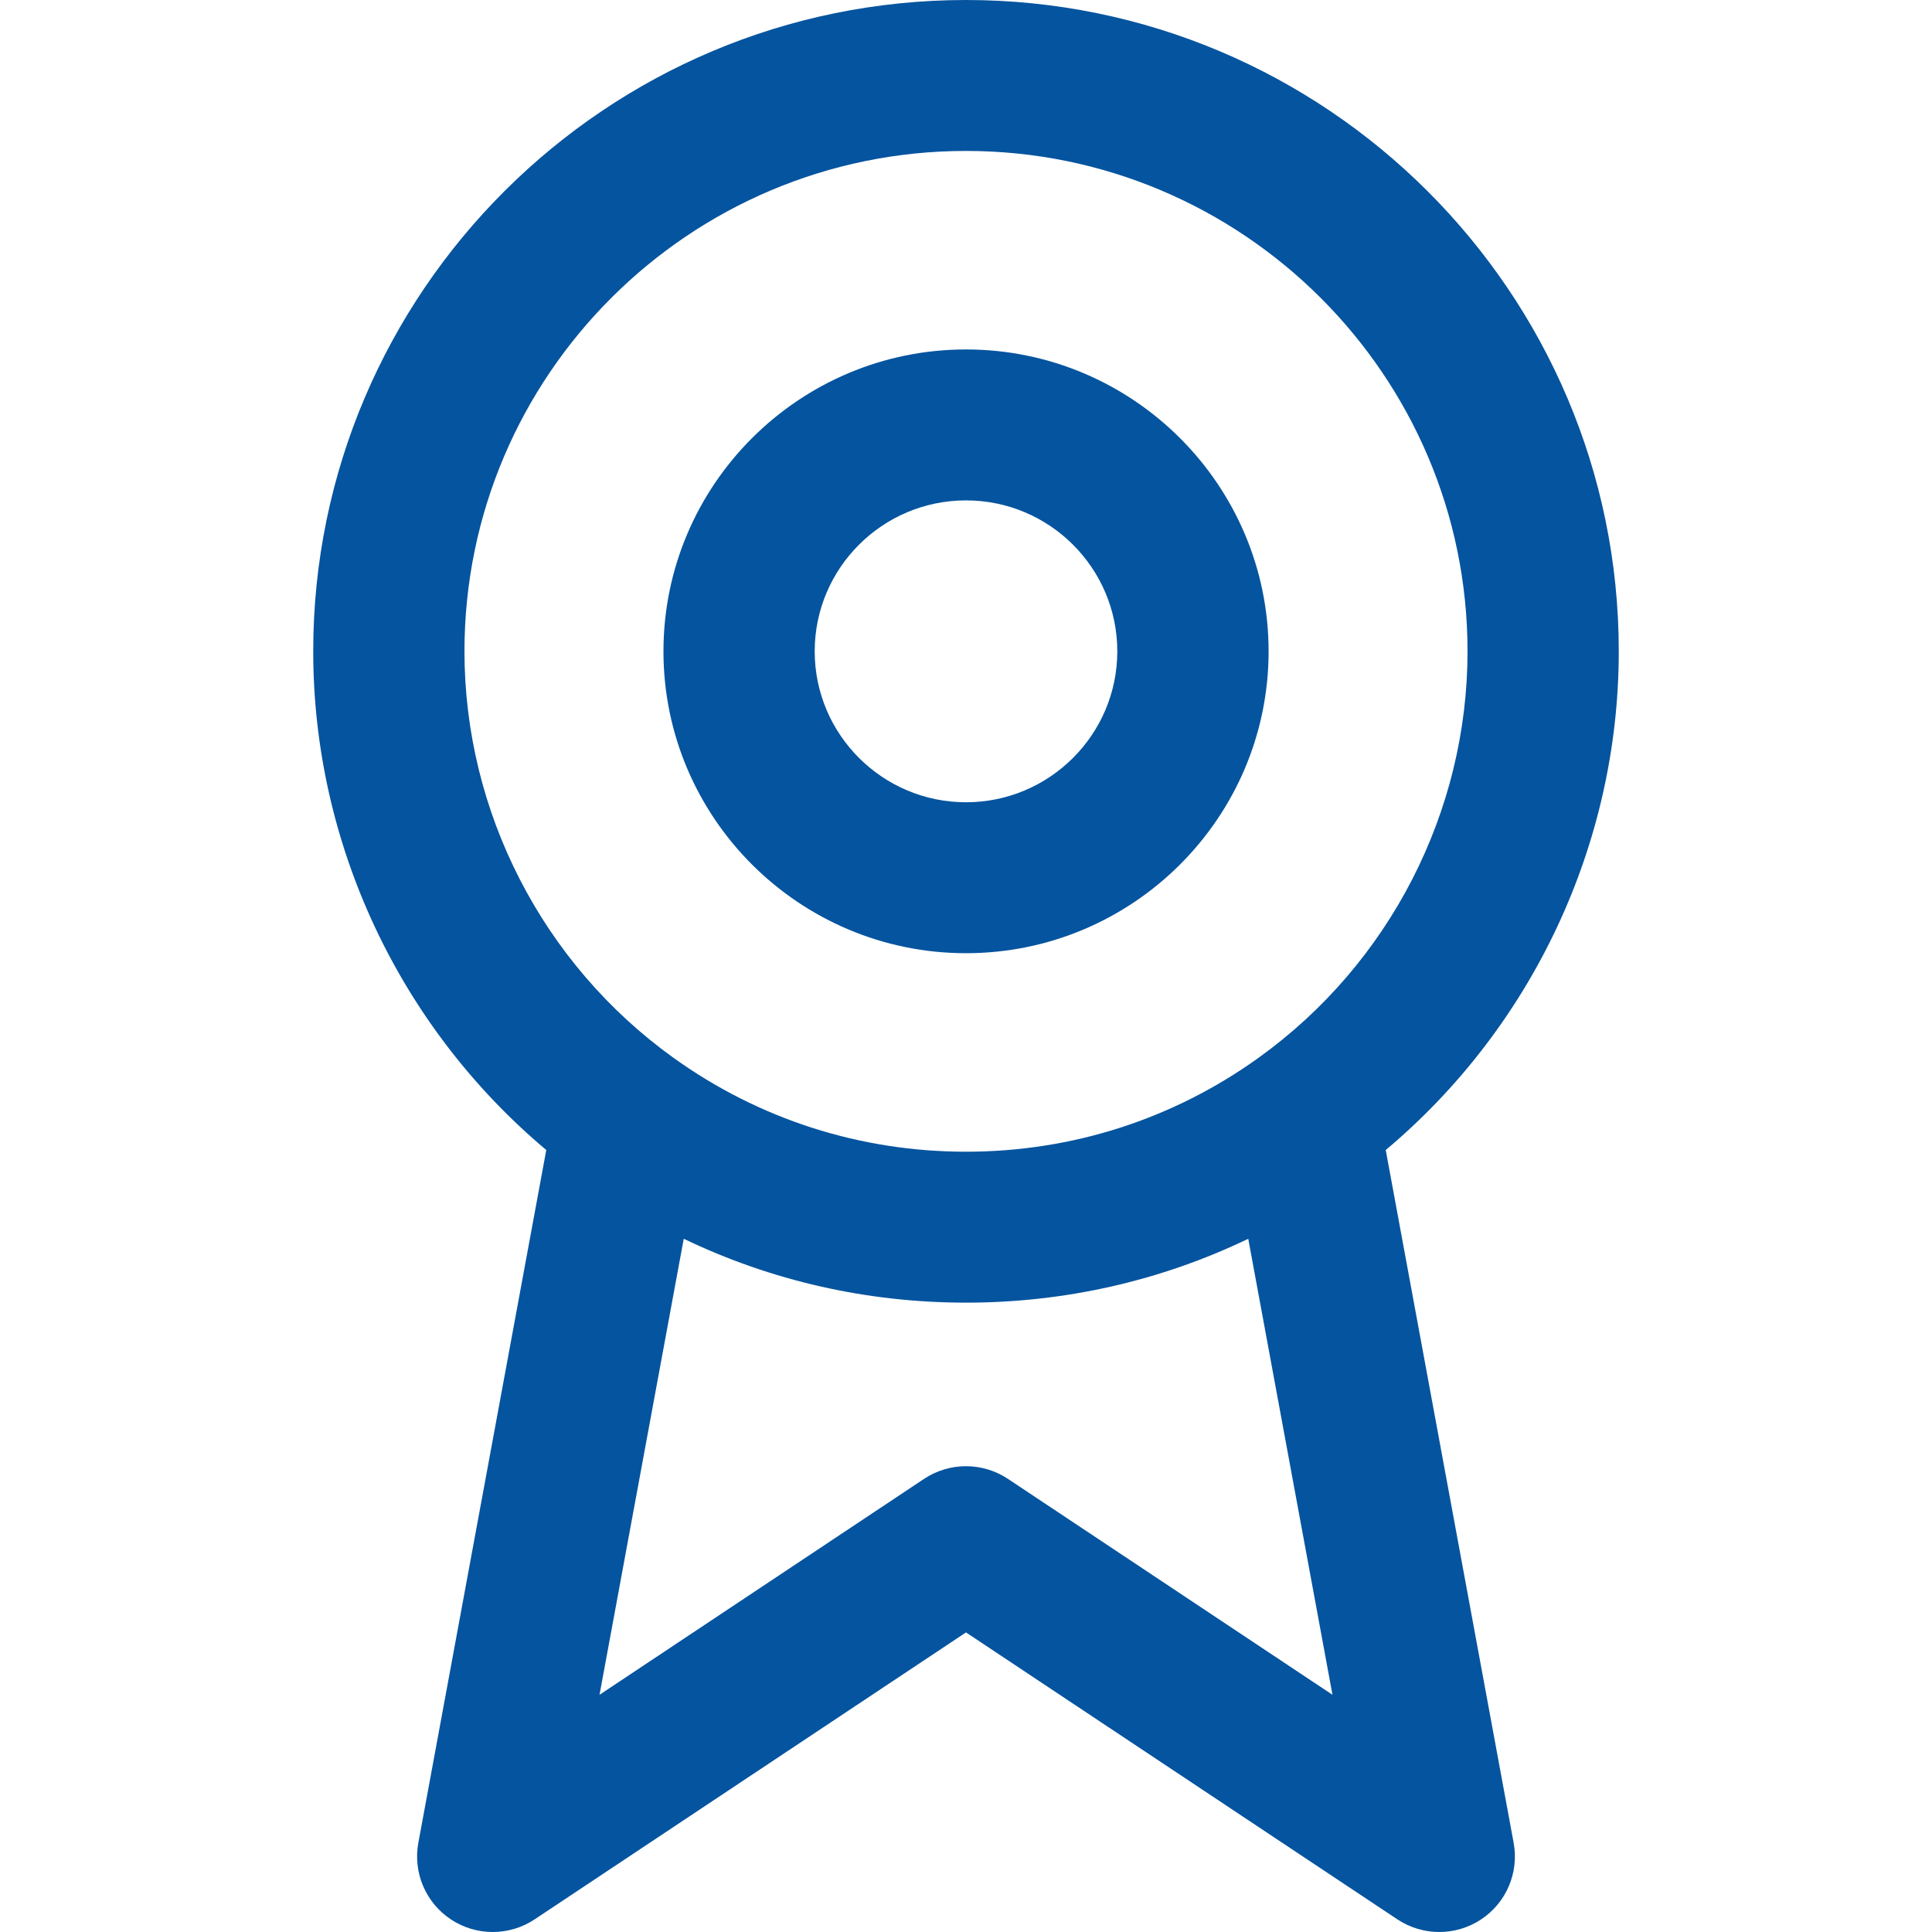 <svg width="32" height="32" viewBox="0 0 32 32" fill="none" xmlns="http://www.w3.org/2000/svg">
<g clip-path="url(#clip0_124_3435)">
<path d="M16 15.788C18.763 15.788 21.012 13.545 21.012 10.788C21.012 8.031 18.763 5.788 16 5.788C13.237 5.788 10.989 8.031 10.989 10.788C10.989 13.545 13.237 15.788 16 15.788ZM16 8.288C17.382 8.288 18.506 9.409 18.506 10.788C18.506 12.166 17.382 13.288 16 13.288C14.618 13.288 13.494 12.166 13.494 10.788C13.494 9.409 14.618 8.288 16 8.288Z" fill="#05549F"/>
<path d="M22.952 19.048C25.382 17.008 26.812 13.977 26.812 10.788C26.812 4.839 21.962 0 16 0C10.038 0 5.188 4.839 5.188 10.788C5.188 13.977 6.618 17.008 9.048 19.048L6.929 30.523C6.838 31.017 7.052 31.518 7.472 31.794C7.892 32.07 8.437 32.069 8.856 31.79L16 27.038L23.144 31.79C23.563 32.069 24.108 32.07 24.528 31.794C24.948 31.518 25.162 31.017 25.071 30.524L22.952 19.048ZM7.693 10.788C7.693 6.218 11.42 2.5 16 2.5C20.58 2.5 24.307 6.218 24.307 10.788C24.307 13.445 23.015 15.961 20.85 17.517C19.432 18.537 17.755 19.076 16 19.076C14.245 19.076 12.568 18.537 11.15 17.517C8.986 15.961 7.693 13.445 7.693 10.788ZM16.695 24.495C16.274 24.215 15.726 24.215 15.305 24.495L9.93 28.071L11.325 20.518C12.773 21.214 14.361 21.576 16 21.576C17.639 21.576 19.227 21.214 20.675 20.518L22.07 28.071L16.695 24.495Z" fill="#05549F"/>
</g>
<defs>
<clipPath id="clip0_124_3435">
<rect width="32" height="32" fill="white"/>
</clipPath>
</defs>
</svg>
